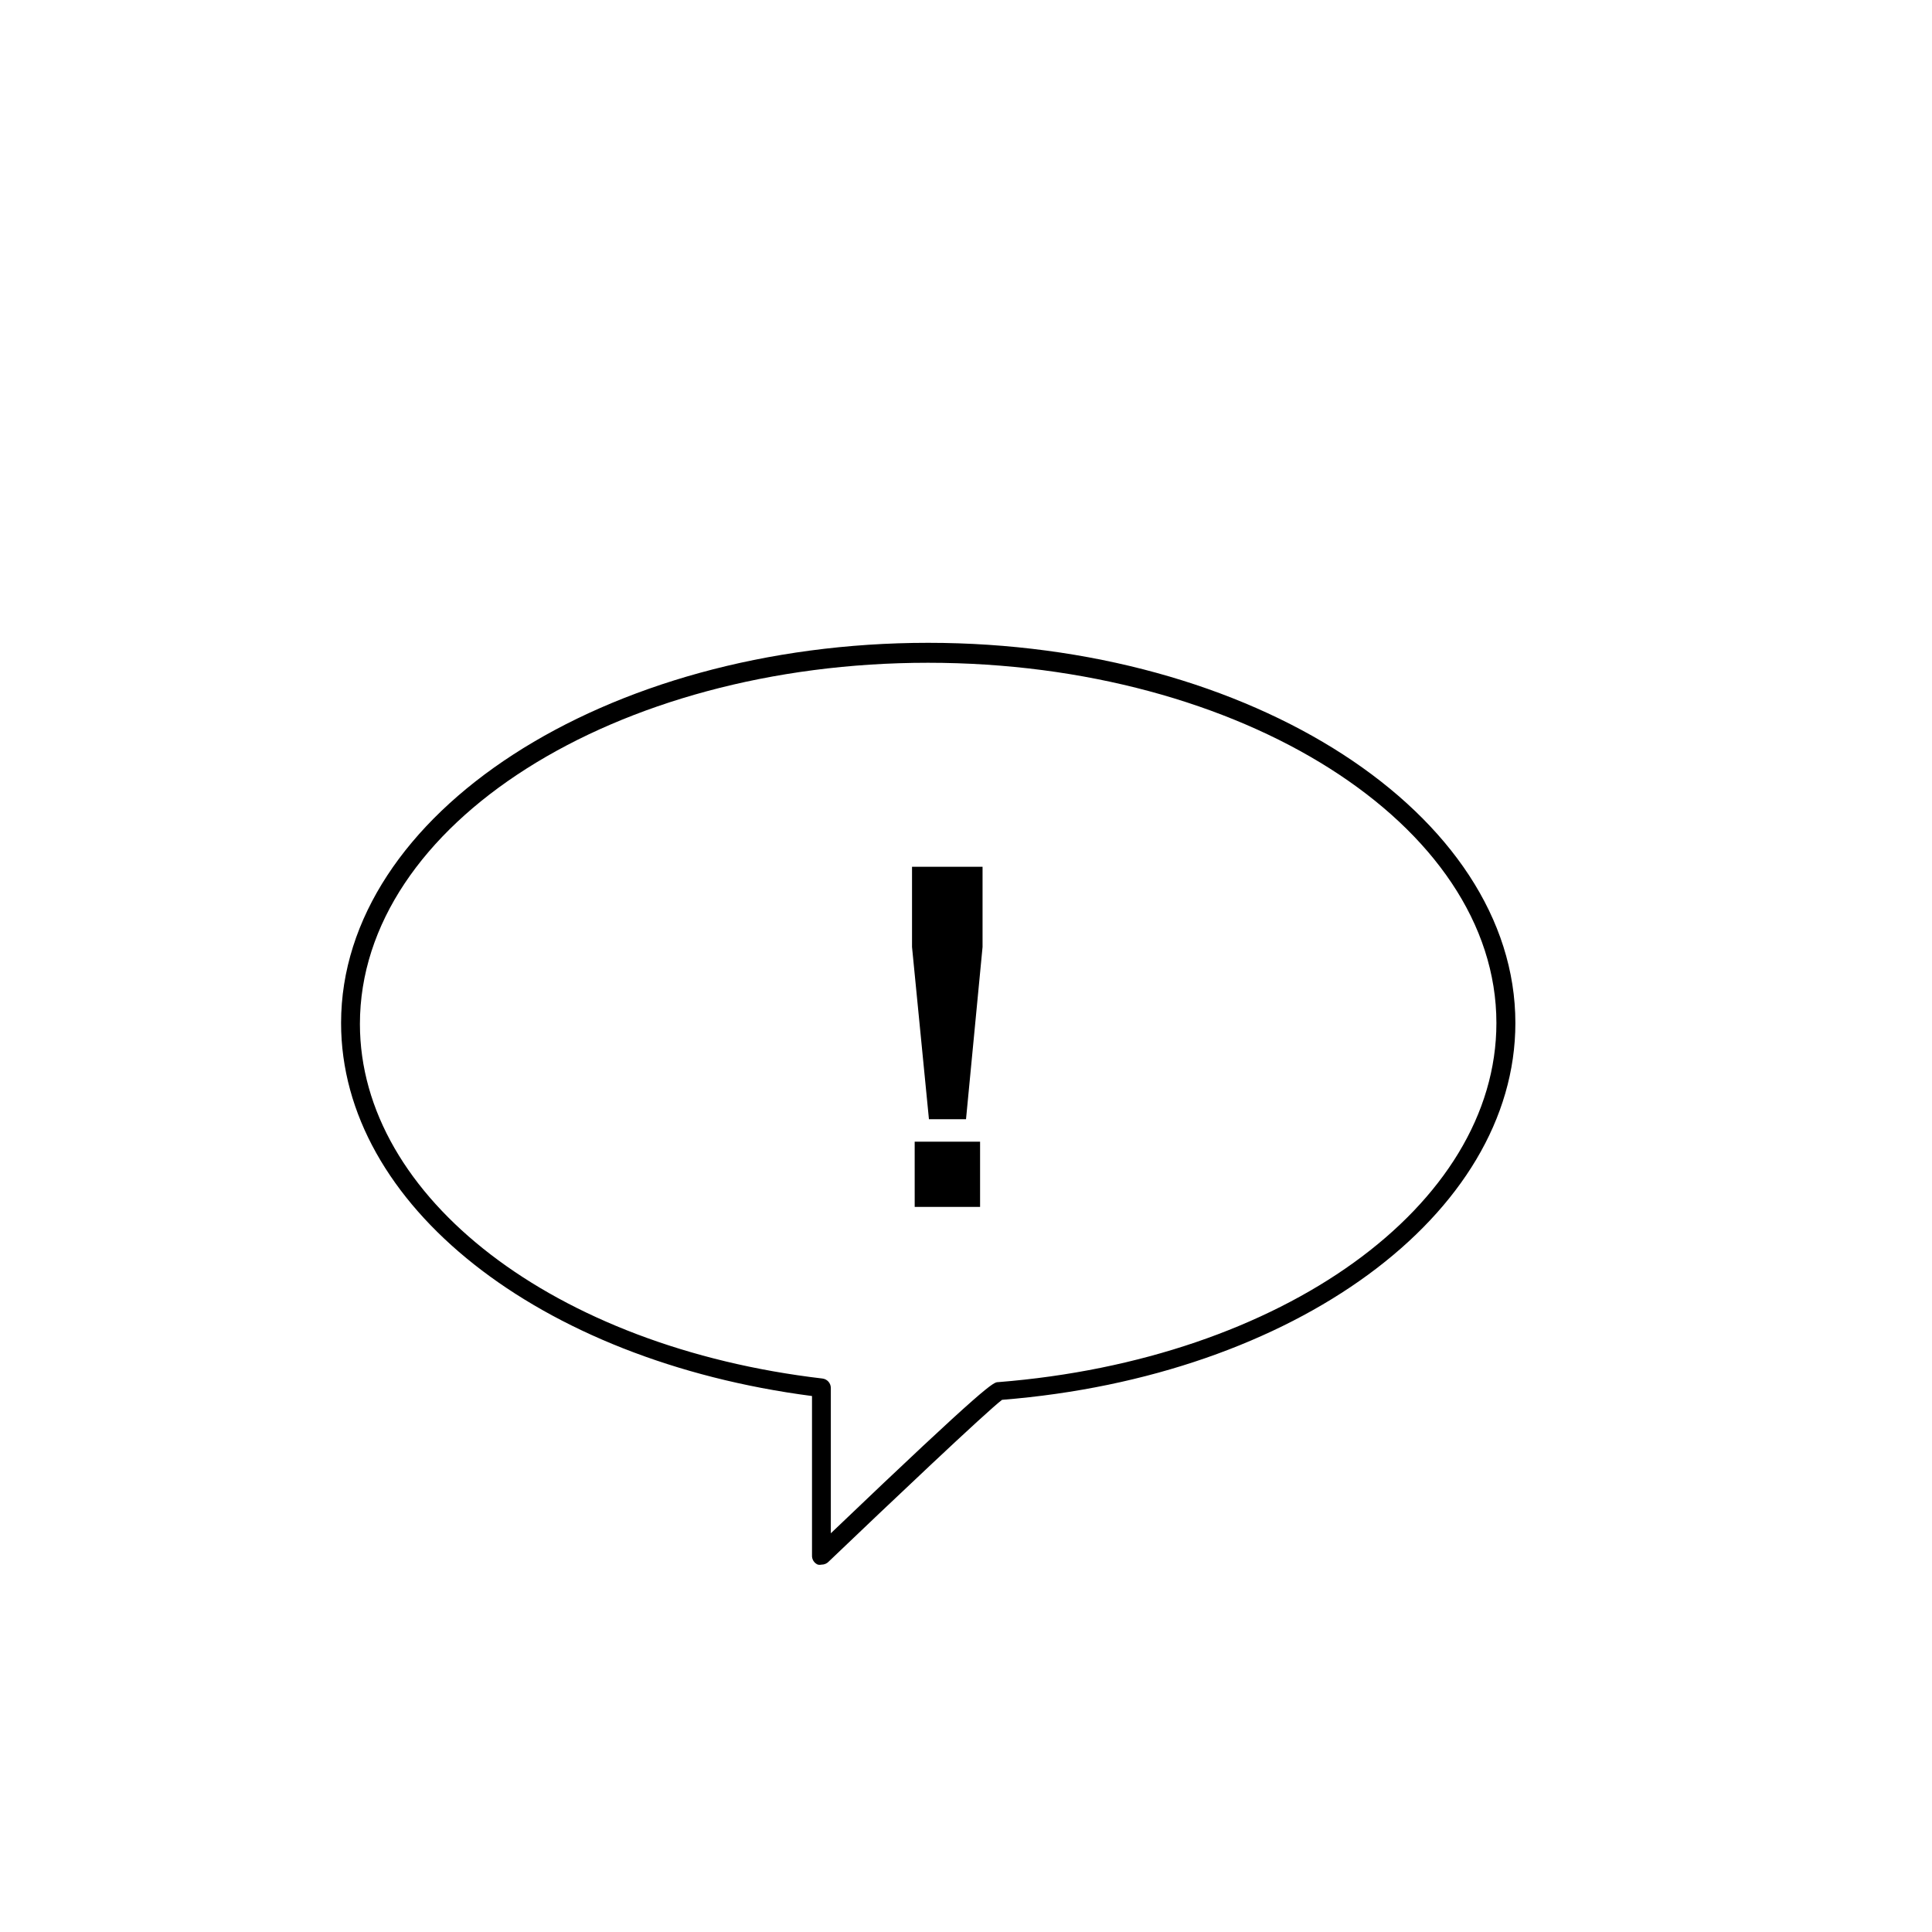<?xml version="1.0" encoding="UTF-8"?>
<!-- Uploaded to: SVG Repo, www.svgrepo.com, Generator: SVG Repo Mixer Tools -->
<svg fill="#000000" width="800px" height="800px" version="1.1" viewBox="144 144 512 512" xmlns="http://www.w3.org/2000/svg">
 <g>
  <path d="m361.71 558.65c-0.316 0.07-0.645 0.07-0.961 0-0.992-0.406-1.617-1.398-1.559-2.469v-42.219c-72.449-9.422-124.8-50.684-124.8-98.848 0-55.418 69.828-100.76 155.58-100.76s155.62 45.344 155.62 100.76c0 50.785-58.543 93.656-136.03 99.855-3.981 2.973-29.926 27.559-45.898 42.824h0.004c-0.504 0.551-1.219 0.863-1.965 0.855zm28.211-239.01c-82.977 0-150.54 42.875-150.54 95.723 0 45.949 51.539 85.648 122.58 93.961 1.254 0.152 2.199 1.207 2.215 2.469v38.543c41.918-40.055 43.125-40.055 44.336-40.055 75.219-5.945 132.05-46.754 132.05-95.168 0-52.598-67.562-95.473-150.64-95.473z"/>
  <path d="m390.18 440.61-4.484-45.645v-21.262h18.691v21.262l-4.383 45.645zm-3.777 23.227-0.004-17.281h17.332v17.281z"/>
 </g>
</svg>